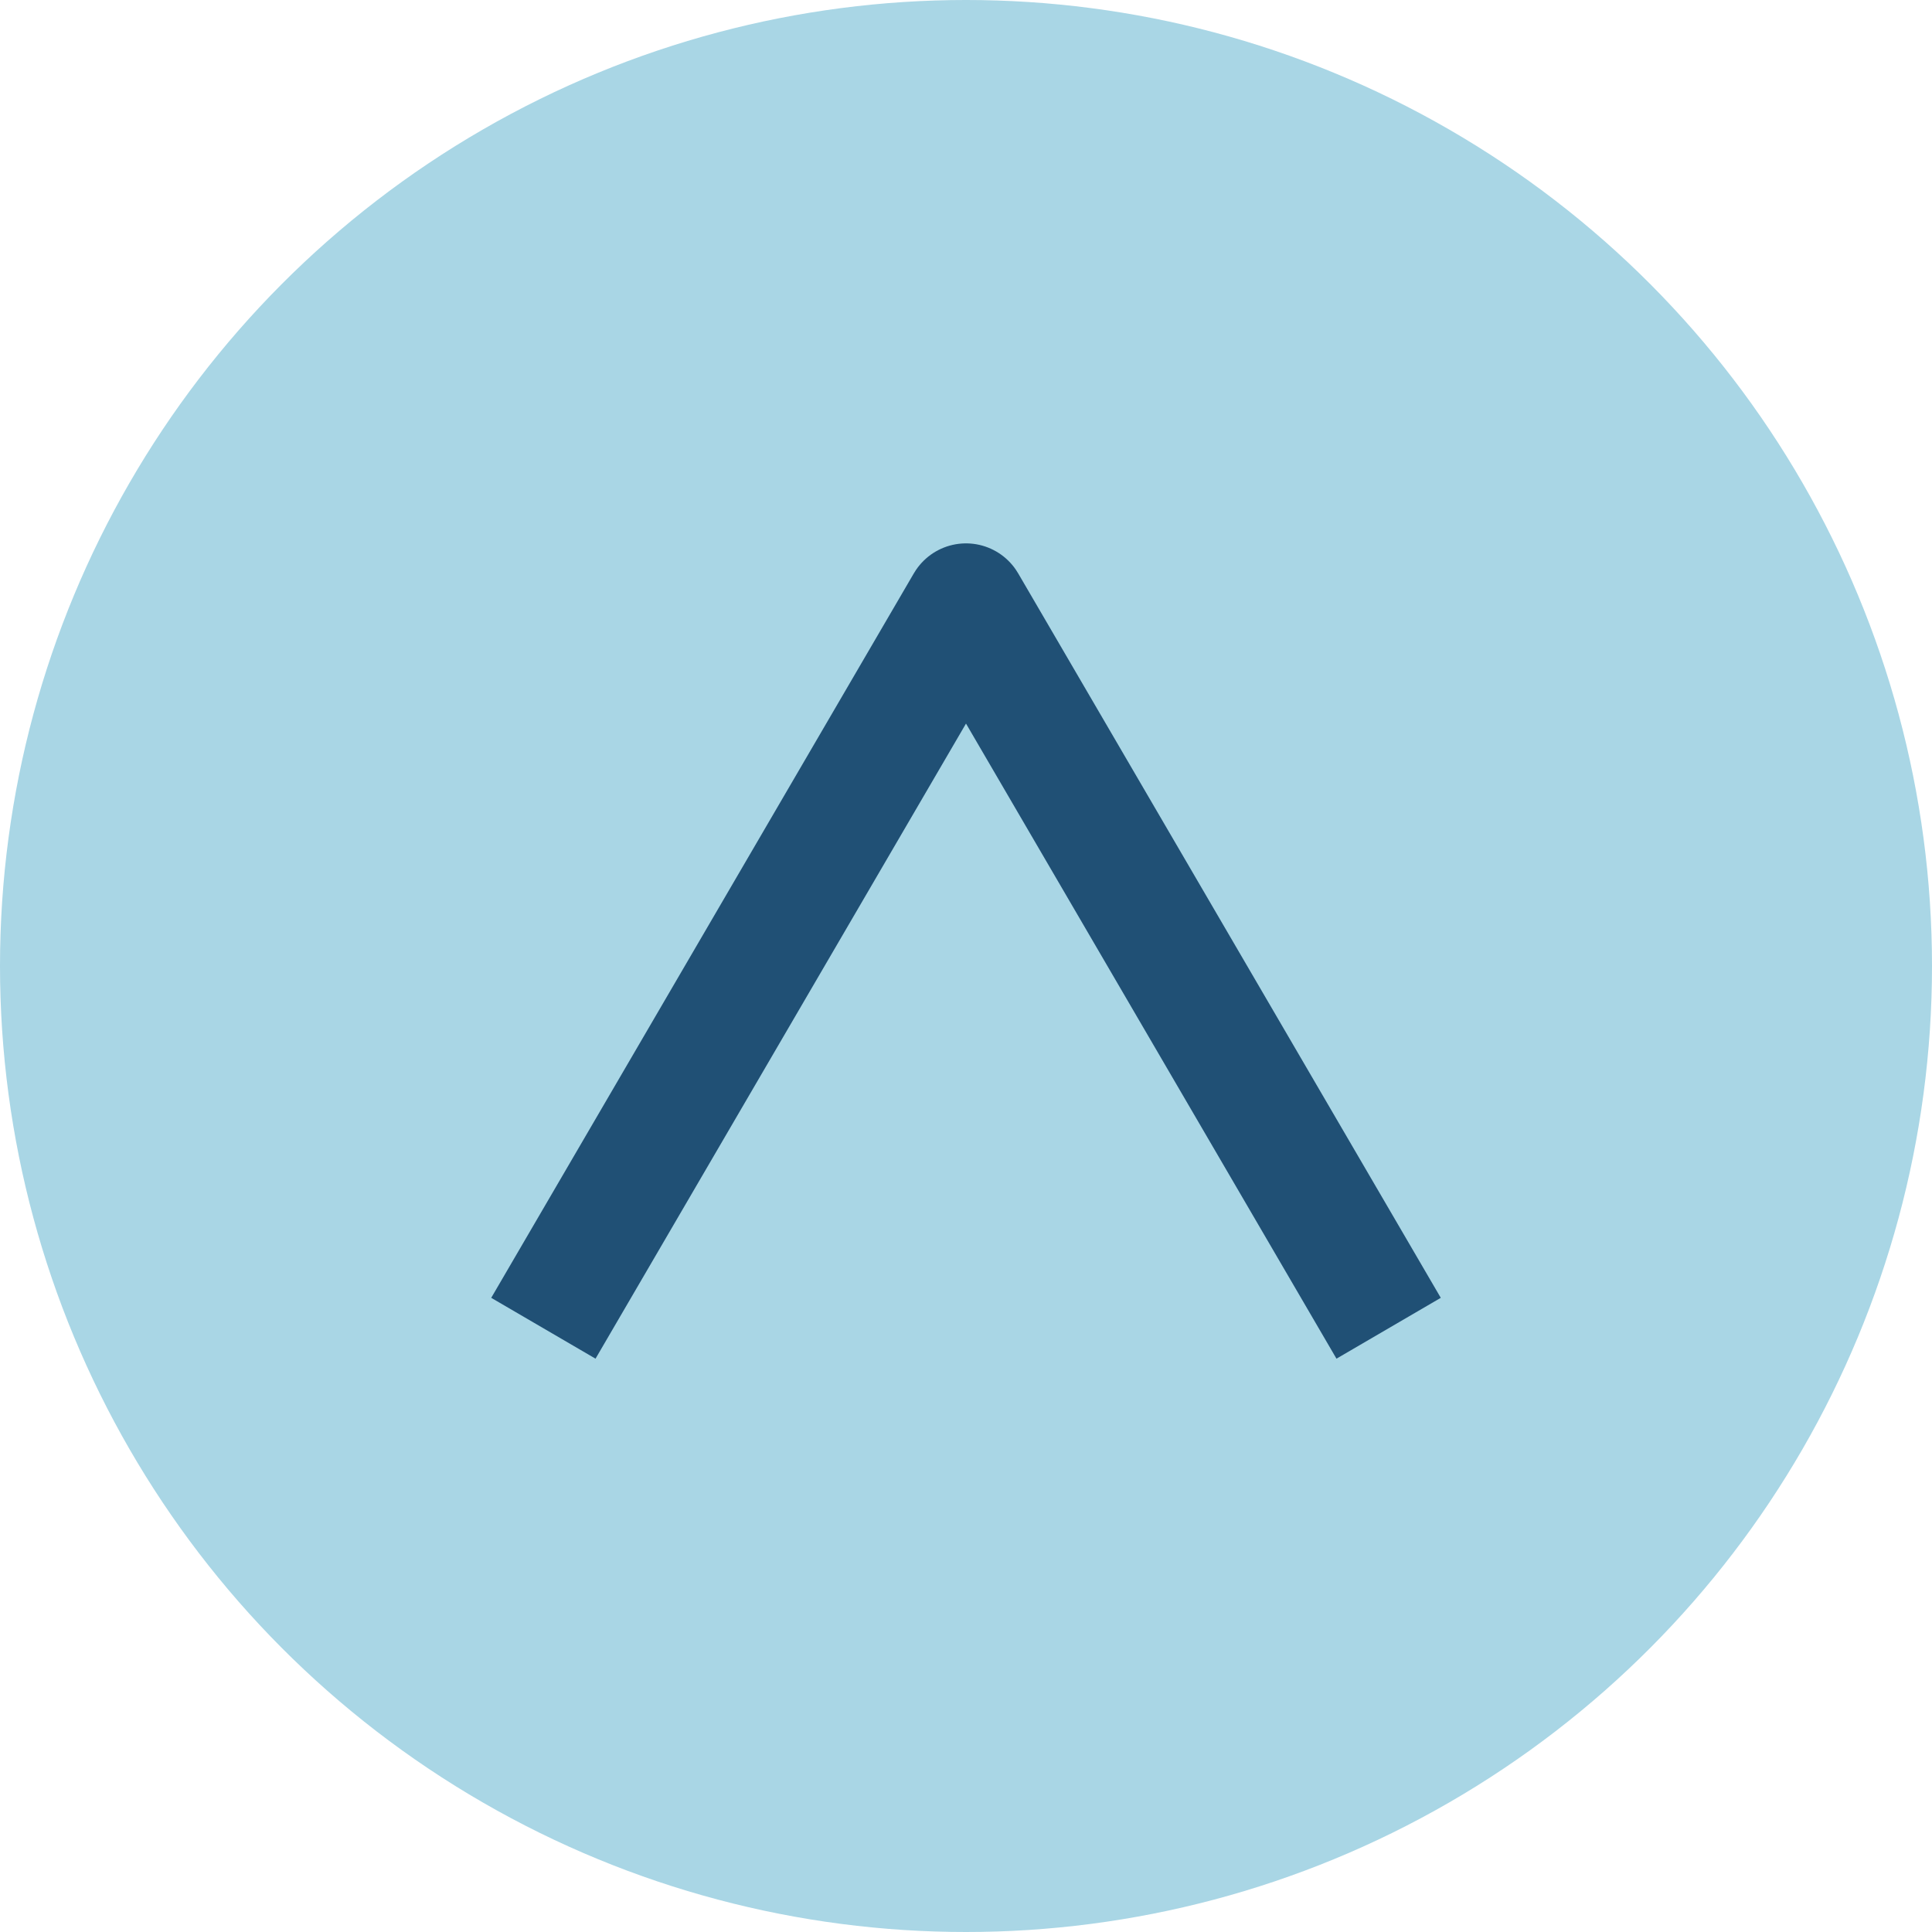 <?xml version="1.0" encoding="UTF-8"?>
<svg xmlns="http://www.w3.org/2000/svg" width="32" height="32" viewBox="0 0 32 32"><circle cx="16" cy="16" r="16" fill="#A9D6E5"/><path d="M9 22l7-12 7 12" fill="none" stroke="#205075" stroke-width="2" stroke-linejoin="round"/></svg>